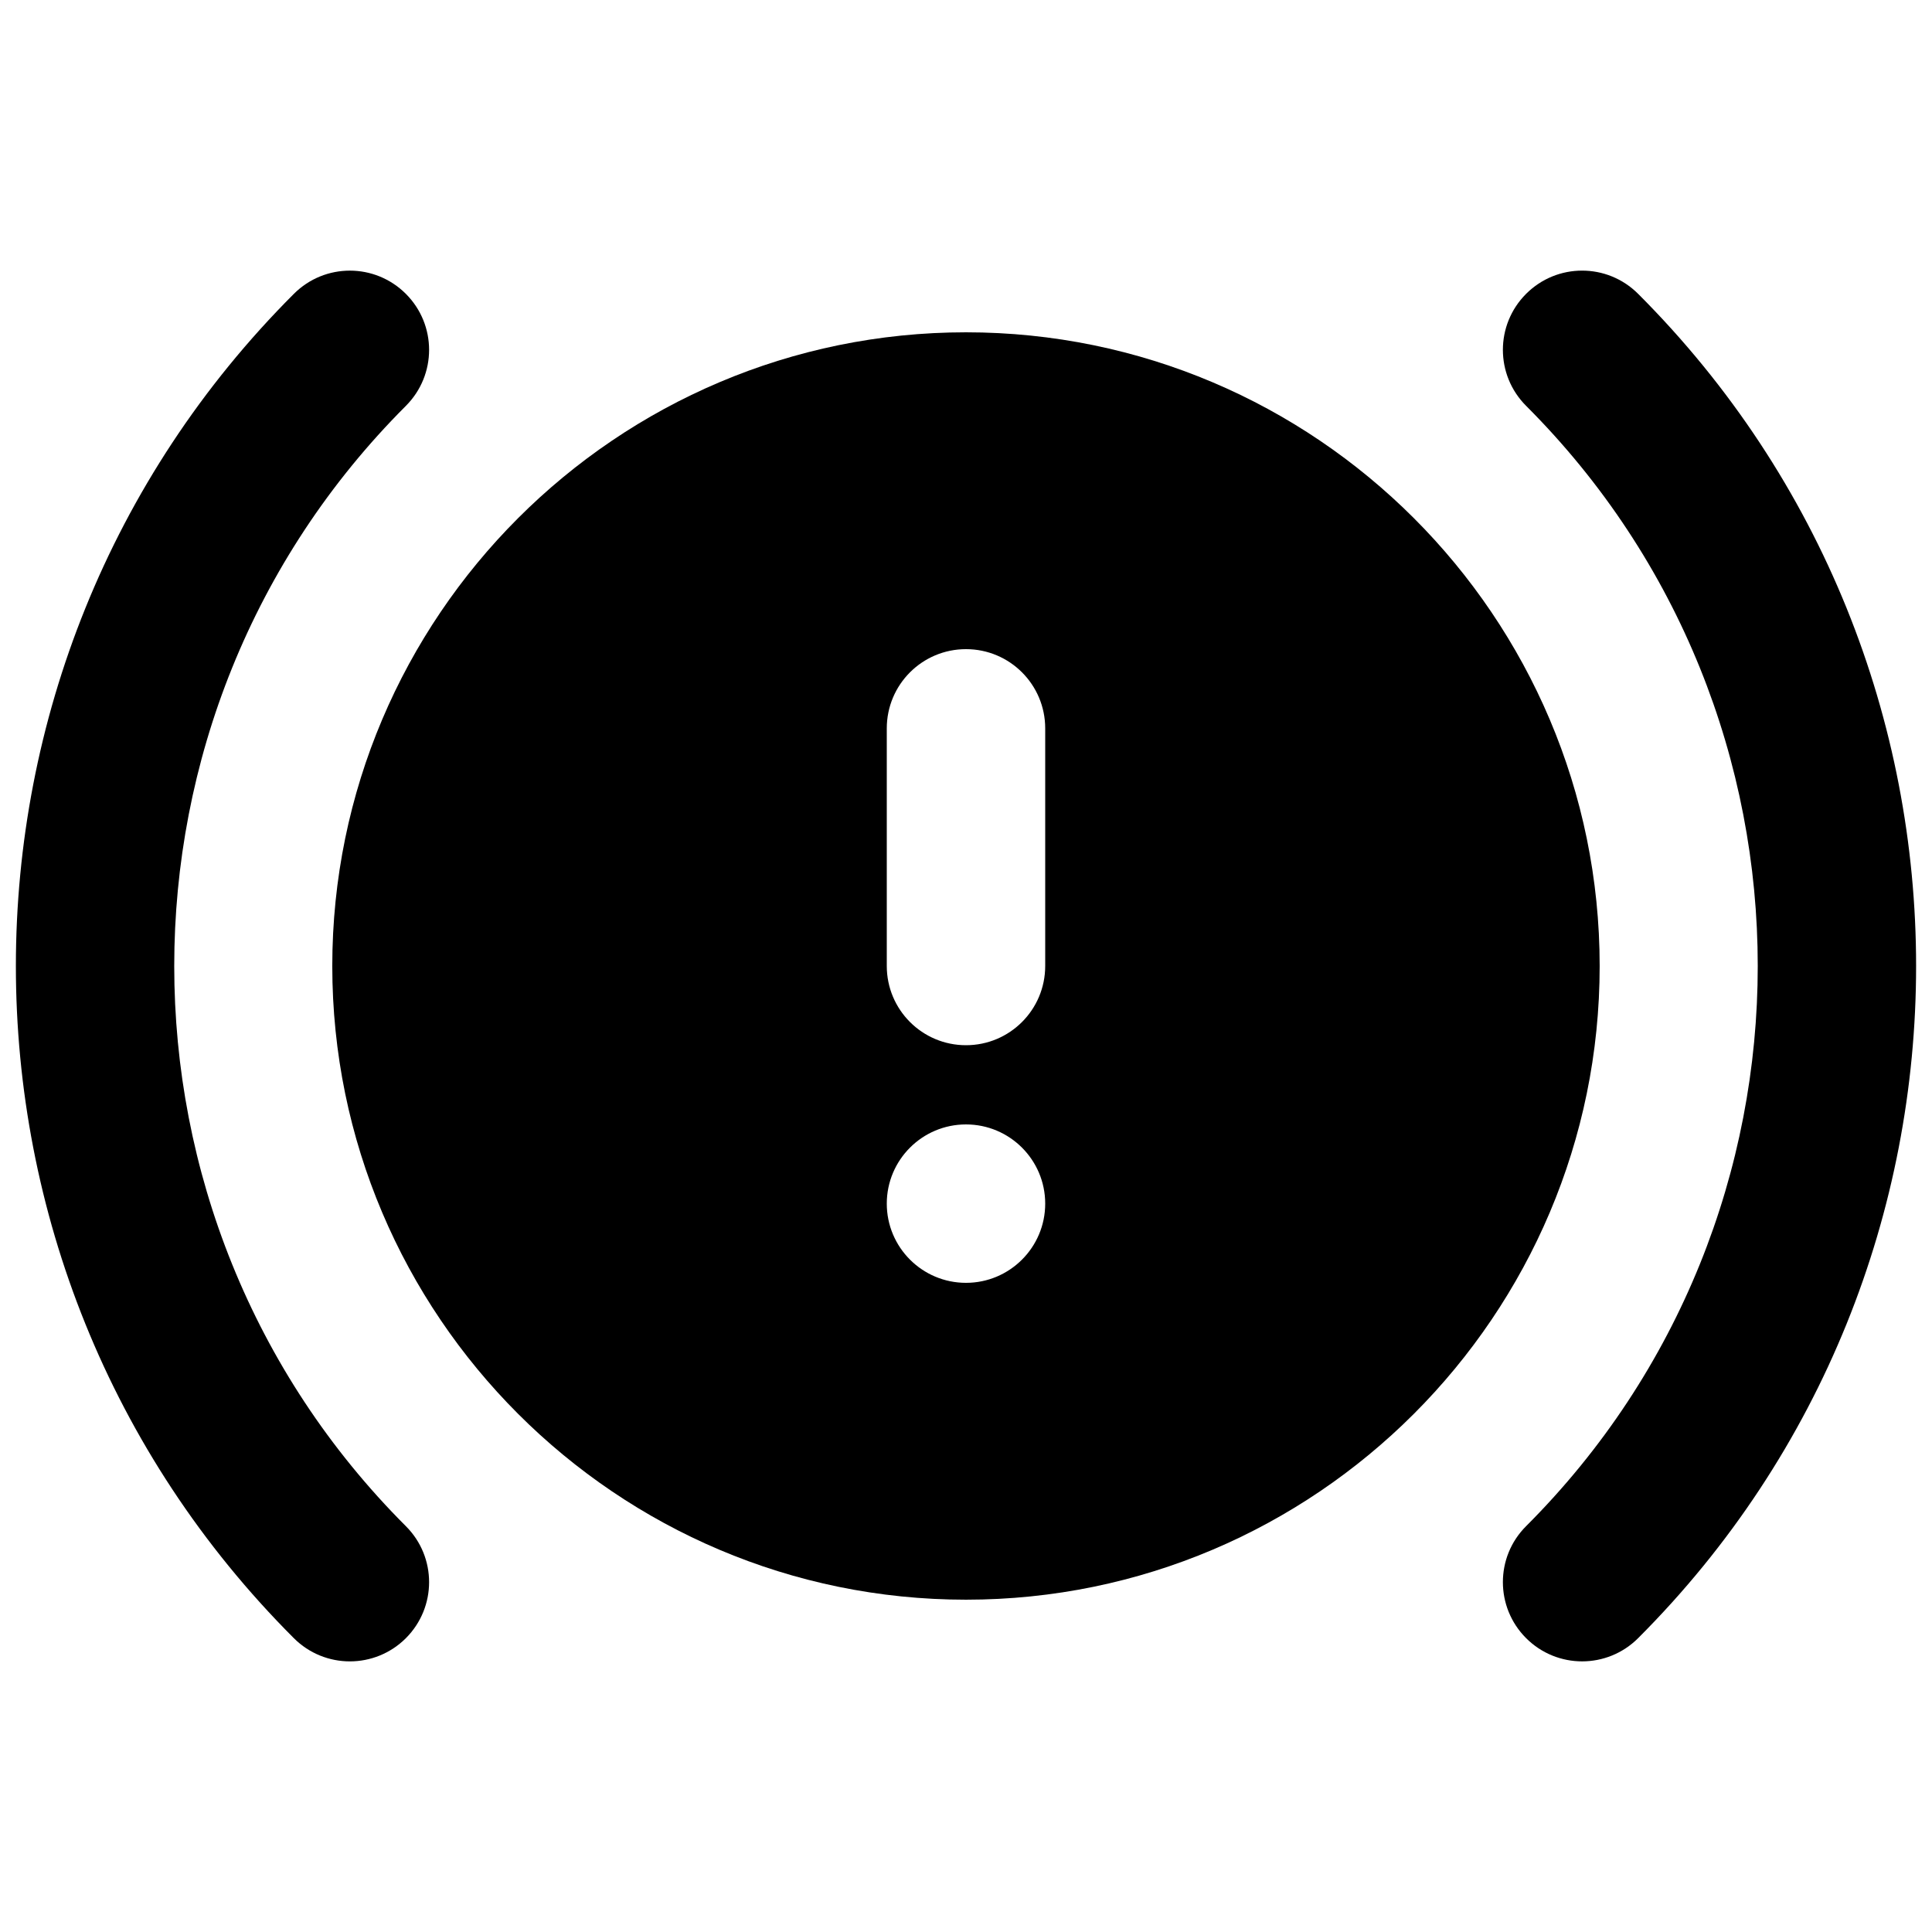 <?xml version="1.0" encoding="UTF-8"?>
<!-- Uploaded to: ICON Repo, www.svgrepo.com, Generator: ICON Repo Mixer Tools -->
<svg width="800px" height="800px" version="1.1" viewBox="144 144 512 512" xmlns="http://www.w3.org/2000/svg">
 <defs>
  <clipPath id="b">
   <path d="m542 215h109.9v370h-109.9z"/>
  </clipPath>
  <clipPath id="a">
   <path d="m148.09 215h109.91v370h-109.91z"/>
  </clipPath>
 </defs>
 <g clip-path="url(#b)">
  <path d="m578.12 221.87c-8.207-8.207-21.477-8.207-29.684 0-8.207 8.211-8.207 21.477 0 29.684 81.848 81.848 81.848 215.04 0 296.89-8.207 8.188-8.207 21.477 0 29.684 4.094 4.094 9.469 6.152 14.84 6.152 5.375 0 10.75-2.059 14.844-6.152 98.223-98.223 98.223-258.04 0-356.26" fill-rule="evenodd"/>
 </g>
 <g clip-path="url(#a)">
  <path d="m251.56 251.56c8.207-8.211 8.207-21.477 0-29.684-8.211-8.207-21.477-8.207-29.684 0-98.223 98.223-98.223 258.04 0 356.26 4.094 4.09 9.469 6.148 14.84 6.148 5.375 0 10.75-2.059 14.844-6.148 8.207-8.211 8.207-21.496 0-29.684-81.848-81.848-81.848-215.04 0-296.89" fill-rule="evenodd"/>
 </g>
 <path d="m420.99 400c0 11.586-9.387 20.992-20.992 20.992-11.609 0-20.992-9.406-20.992-20.992v-62.977c0-11.59 9.383-20.992 20.992-20.992 11.605 0 20.992 9.402 20.992 20.992zm-20.992 83.965c-11.59 0-20.992-9.402-20.992-20.988 0-11.59 9.402-20.992 20.992-20.992 11.586 0 20.992 9.402 20.992 20.992 0 11.586-9.406 20.988-20.992 20.988zm0-251.9c-92.598 0-167.94 75.34-167.94 167.94 0 92.594 75.34 167.93 167.94 167.93 92.594 0 167.93-75.34 167.93-167.93 0-92.598-75.34-167.94-167.93-167.94z" fill-rule="evenodd"/>
</svg>
